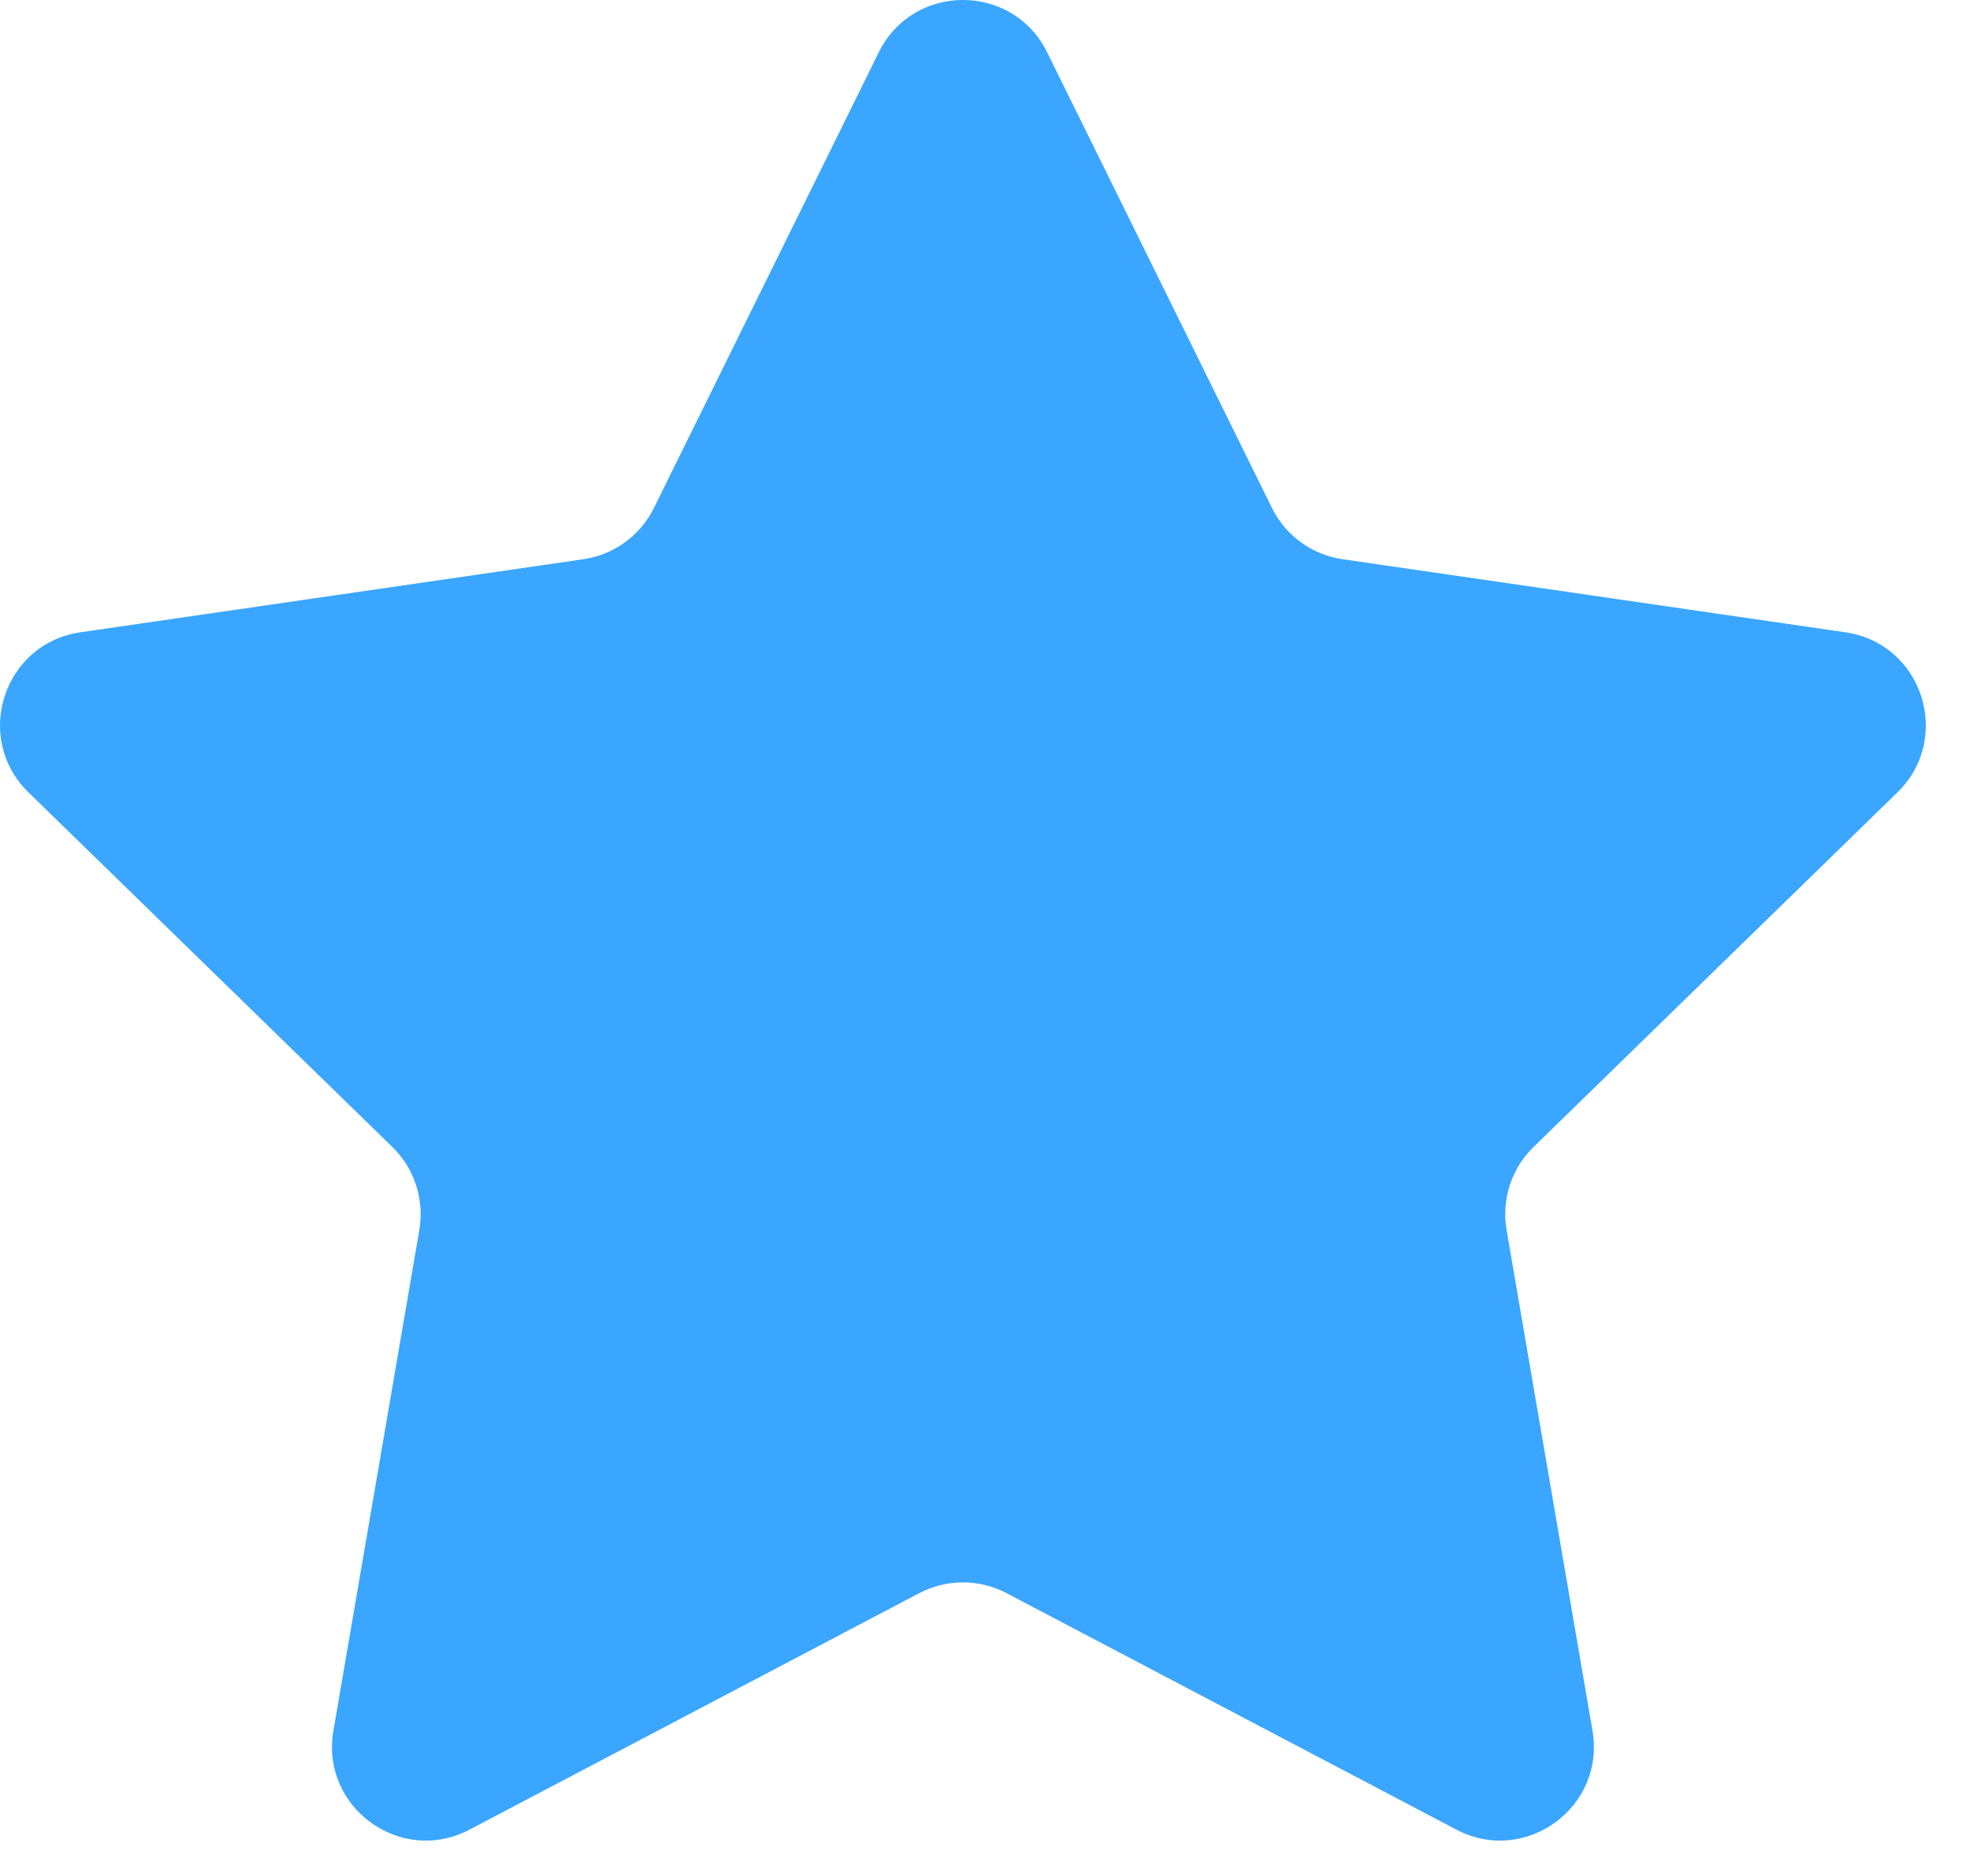 <svg width="21" height="20" viewBox="0 0 21 20" fill="none" xmlns="http://www.w3.org/2000/svg">
<path d="M9.368 0.557C9.735 -0.186 10.795 -0.186 11.162 0.557L13.559 5.415C13.704 5.71 13.986 5.915 14.312 5.962L19.672 6.741C20.492 6.86 20.82 7.868 20.227 8.447L16.348 12.228C16.112 12.457 16.004 12.788 16.06 13.113L16.976 18.452C17.116 19.268 16.258 19.892 15.525 19.506L10.73 16.985C10.439 16.832 10.091 16.832 9.799 16.985L5.005 19.506C4.271 19.892 3.414 19.268 3.554 18.452L4.47 13.113C4.525 12.788 4.418 12.457 4.182 12.228L0.303 8.447C-0.29 7.868 0.037 6.86 0.857 6.741L6.218 5.962C6.543 5.915 6.825 5.71 6.971 5.415L9.368 0.557Z" fill="#3AA6FF"/>
</svg>
